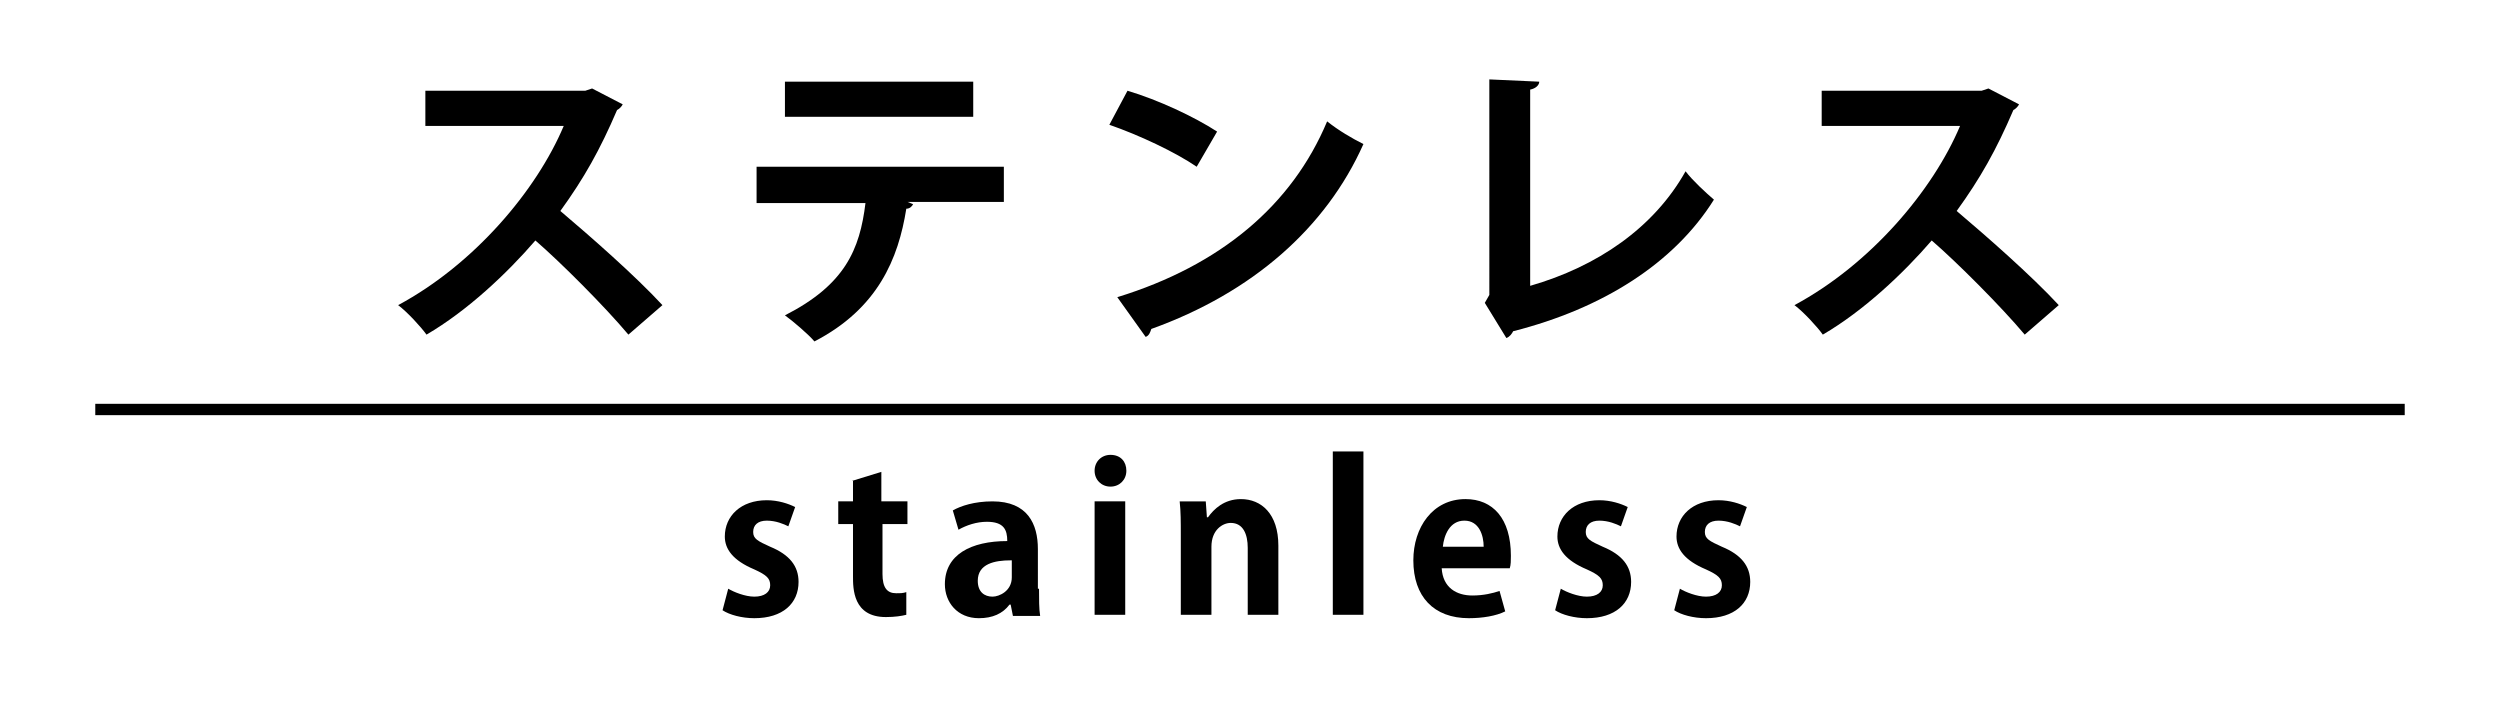 <?xml version="1.0" encoding="utf-8"?>
<!-- Generator: Adobe Illustrator 23.1.1, SVG Export Plug-In . SVG Version: 6.00 Build 0)  -->
<svg version="1.1" id="レイヤー_1" xmlns="http://www.w3.org/2000/svg" xmlns:xlink="http://www.w3.org/1999/xlink" x="0px"
	 y="0px" viewBox="0 0 220.4 63.8" style="enable-background:new 0 0 220.4 63.8;" xml:space="preserve">
<style type="text/css">
	.st0{fill:#FFFFFF;}
	.st1{fill:none;stroke:#000000;stroke-miterlimit:10;}
</style>
<g>
	<g>
		<rect y="0" class="st0" width="220.4" height="63.8"/>
		<g>
			<g>
				<path d="M69.5,46.4c-0.4-0.2-1.1-0.5-1.9-0.5c-0.8,0-1.2,0.4-1.2,1c0,0.6,0.4,0.8,1.5,1.3c1.7,0.7,2.5,1.7,2.5,3.1
					c0,1.9-1.4,3.2-3.9,3.2c-1.1,0-2.2-0.3-2.8-0.7l0.5-1.9c0.5,0.3,1.5,0.7,2.3,0.7c0.9,0,1.4-0.4,1.4-1s-0.3-0.9-1.4-1.4
					c-1.9-0.8-2.6-1.8-2.6-2.9c0-1.8,1.4-3.2,3.7-3.2c1,0,1.9,0.3,2.5,0.6L69.5,46.4z"/>
				<path d="M75.1,42.4l2.6-0.8v2.6H80v2h-2.2v4.4c0,1.2,0.4,1.7,1.2,1.7c0.4,0,0.6,0,0.9-0.1l0,2c-0.4,0.1-1,0.2-1.8,0.2
					c-2.9,0-2.9-2.5-2.9-3.6v-4.6h-1.3v-2h1.3V42.4z"/>
				<path d="M91.6,51.9c0,0.9,0,1.8,0.1,2.4h-2.4l-0.2-1h-0.1c-0.6,0.8-1.5,1.2-2.7,1.2c-1.9,0-3-1.4-3-3c0-2.6,2.3-3.8,5.5-3.8
					c0-1-0.3-1.7-1.8-1.7c-0.9,0-1.8,0.3-2.5,0.7l-0.5-1.7c0.7-0.4,1.9-0.8,3.5-0.8c3.1,0,4,2,4,4.2V51.9z M89.1,49.4
					c-1.4,0-2.9,0.3-2.9,1.8c0,1,0.6,1.4,1.3,1.4c0.6,0,1.7-0.5,1.7-1.7V49.4z"/>
				<path d="M97.9,42.9c-0.8,0-1.4-0.6-1.4-1.4c0-0.8,0.6-1.4,1.4-1.4c0.9,0,1.4,0.6,1.4,1.4C99.3,42.3,98.7,42.9,97.9,42.9z
					 M99.2,54.2h-2.7v-10h2.7V54.2z"/>
				<path d="M112.7,54.2H110v-5.9c0-1.2-0.4-2.2-1.5-2.2c-0.7,0-1.7,0.6-1.7,2.1v6h-2.7v-7c0-1.2,0-2.1-0.1-3h2.3l0.1,1.4h0.1
					c0.5-0.7,1.4-1.6,2.9-1.6c1.8,0,3.3,1.3,3.3,4.1V54.2z"/>
				<path d="M120.2,54.2h-2.7V39.8h2.7V54.2z"/>
				<path d="M132.7,53.9c-0.8,0.4-2,0.6-3.2,0.6c-3.1,0-4.9-1.9-4.9-5.1c0-2.9,1.7-5.4,4.6-5.4c2.4,0,4,1.7,4,5c0,0.4,0,0.8-0.1,1.1
					h-6c0.1,1.7,1.3,2.4,2.7,2.4c1,0,1.8-0.2,2.4-0.4L132.7,53.9z M130.8,48.2c0-1-0.4-2.3-1.7-2.3c-1.3,0-1.8,1.3-1.9,2.3H130.8z"
					/>
				<path d="M142.9,46.4c-0.4-0.2-1.1-0.5-1.9-0.5c-0.8,0-1.2,0.4-1.2,1c0,0.6,0.4,0.8,1.5,1.3c1.7,0.7,2.5,1.7,2.5,3.1
					c0,1.9-1.4,3.2-3.9,3.2c-1.1,0-2.2-0.3-2.8-0.7l0.5-1.9c0.5,0.3,1.5,0.7,2.3,0.7c0.9,0,1.4-0.4,1.4-1s-0.3-0.9-1.4-1.4
					c-1.9-0.8-2.6-1.8-2.6-2.9c0-1.8,1.4-3.2,3.7-3.2c1,0,1.9,0.3,2.5,0.6L142.9,46.4z"/>
				<path d="M153.4,46.4c-0.4-0.2-1.1-0.5-1.9-0.5c-0.8,0-1.2,0.4-1.2,1c0,0.6,0.4,0.8,1.5,1.3c1.7,0.7,2.5,1.7,2.5,3.1
					c0,1.9-1.4,3.2-3.9,3.2c-1.1,0-2.2-0.3-2.8-0.7l0.5-1.9c0.5,0.3,1.5,0.7,2.3,0.7c0.9,0,1.4-0.4,1.4-1s-0.3-0.9-1.4-1.4
					c-1.9-0.8-2.6-1.8-2.6-2.9c0-1.8,1.4-3.2,3.7-3.2c1,0,1.9,0.3,2.5,0.6L153.4,46.4z"/>
			</g>
		</g>
		<g>
			<g>
				<path d="M54.9,9.2c-0.1,0.2-0.3,0.4-0.5,0.5c-1.5,3.5-2.9,6-5,8.9c2.6,2.2,6.6,5.7,9,8.3l-3,2.6c-2.1-2.5-6-6.4-8.2-8.3
					c-2.5,2.9-6,6.2-9.6,8.3c-0.5-0.7-1.7-2-2.5-2.6c6.7-3.6,12.2-10.1,14.6-15.8H37.5V8h14.1l0.6-0.2L54.9,9.2z"/>
				<path d="M88.5,17.8l-8.5,0l0.5,0.2c-0.1,0.2-0.3,0.4-0.6,0.4c-0.7,4.4-2.5,8.8-8.1,11.7c-0.5-0.6-1.9-1.8-2.6-2.3
					c5.3-2.7,6.6-5.8,7.1-9.9h-9.6v-3.2h21.8V17.8z M85.8,10.3H69.2V7.2h16.6V10.3z"/>
				<path d="M99.4,8c2.7,0.8,5.9,2.3,7.9,3.6l-1.8,3.1c-1.9-1.3-5.1-2.8-7.7-3.7L99.4,8z M98.5,26.2c9.1-2.8,15.4-8.1,18.5-15.5
					c1,0.8,2.2,1.5,3.2,2c-3.3,7.4-9.8,13.1-18.7,16.3c-0.1,0.3-0.2,0.6-0.5,0.7L98.5,26.2z"/>
				<path d="M134.9,25.2c5.9-1.7,10.9-5.1,13.7-10.1c0.6,0.8,1.8,1.9,2.5,2.5c-3.5,5.6-9.8,9.6-17.7,11.6c-0.1,0.2-0.3,0.5-0.6,0.6
					l-1.9-3.1l0.4-0.7V7l4.4,0.2c0,0.3-0.3,0.6-0.8,0.7V25.2z"/>
				<path d="M178,9.2c-0.1,0.2-0.3,0.4-0.5,0.5c-1.5,3.5-2.9,6-5,8.9c2.6,2.2,6.6,5.7,9,8.3l-3,2.6c-2.1-2.5-6-6.4-8.2-8.3
					c-2.5,2.9-6,6.2-9.6,8.3c-0.5-0.7-1.7-2-2.5-2.6c6.7-3.6,12.2-10.1,14.6-15.8h-12.2V8h14.1l0.6-0.2L178,9.2z"/>
			</g>
		</g>
	</g>
	<line class="st1" x1="8.4" y1="36.1" x2="212" y2="36.1"/>
</g>
</svg>
